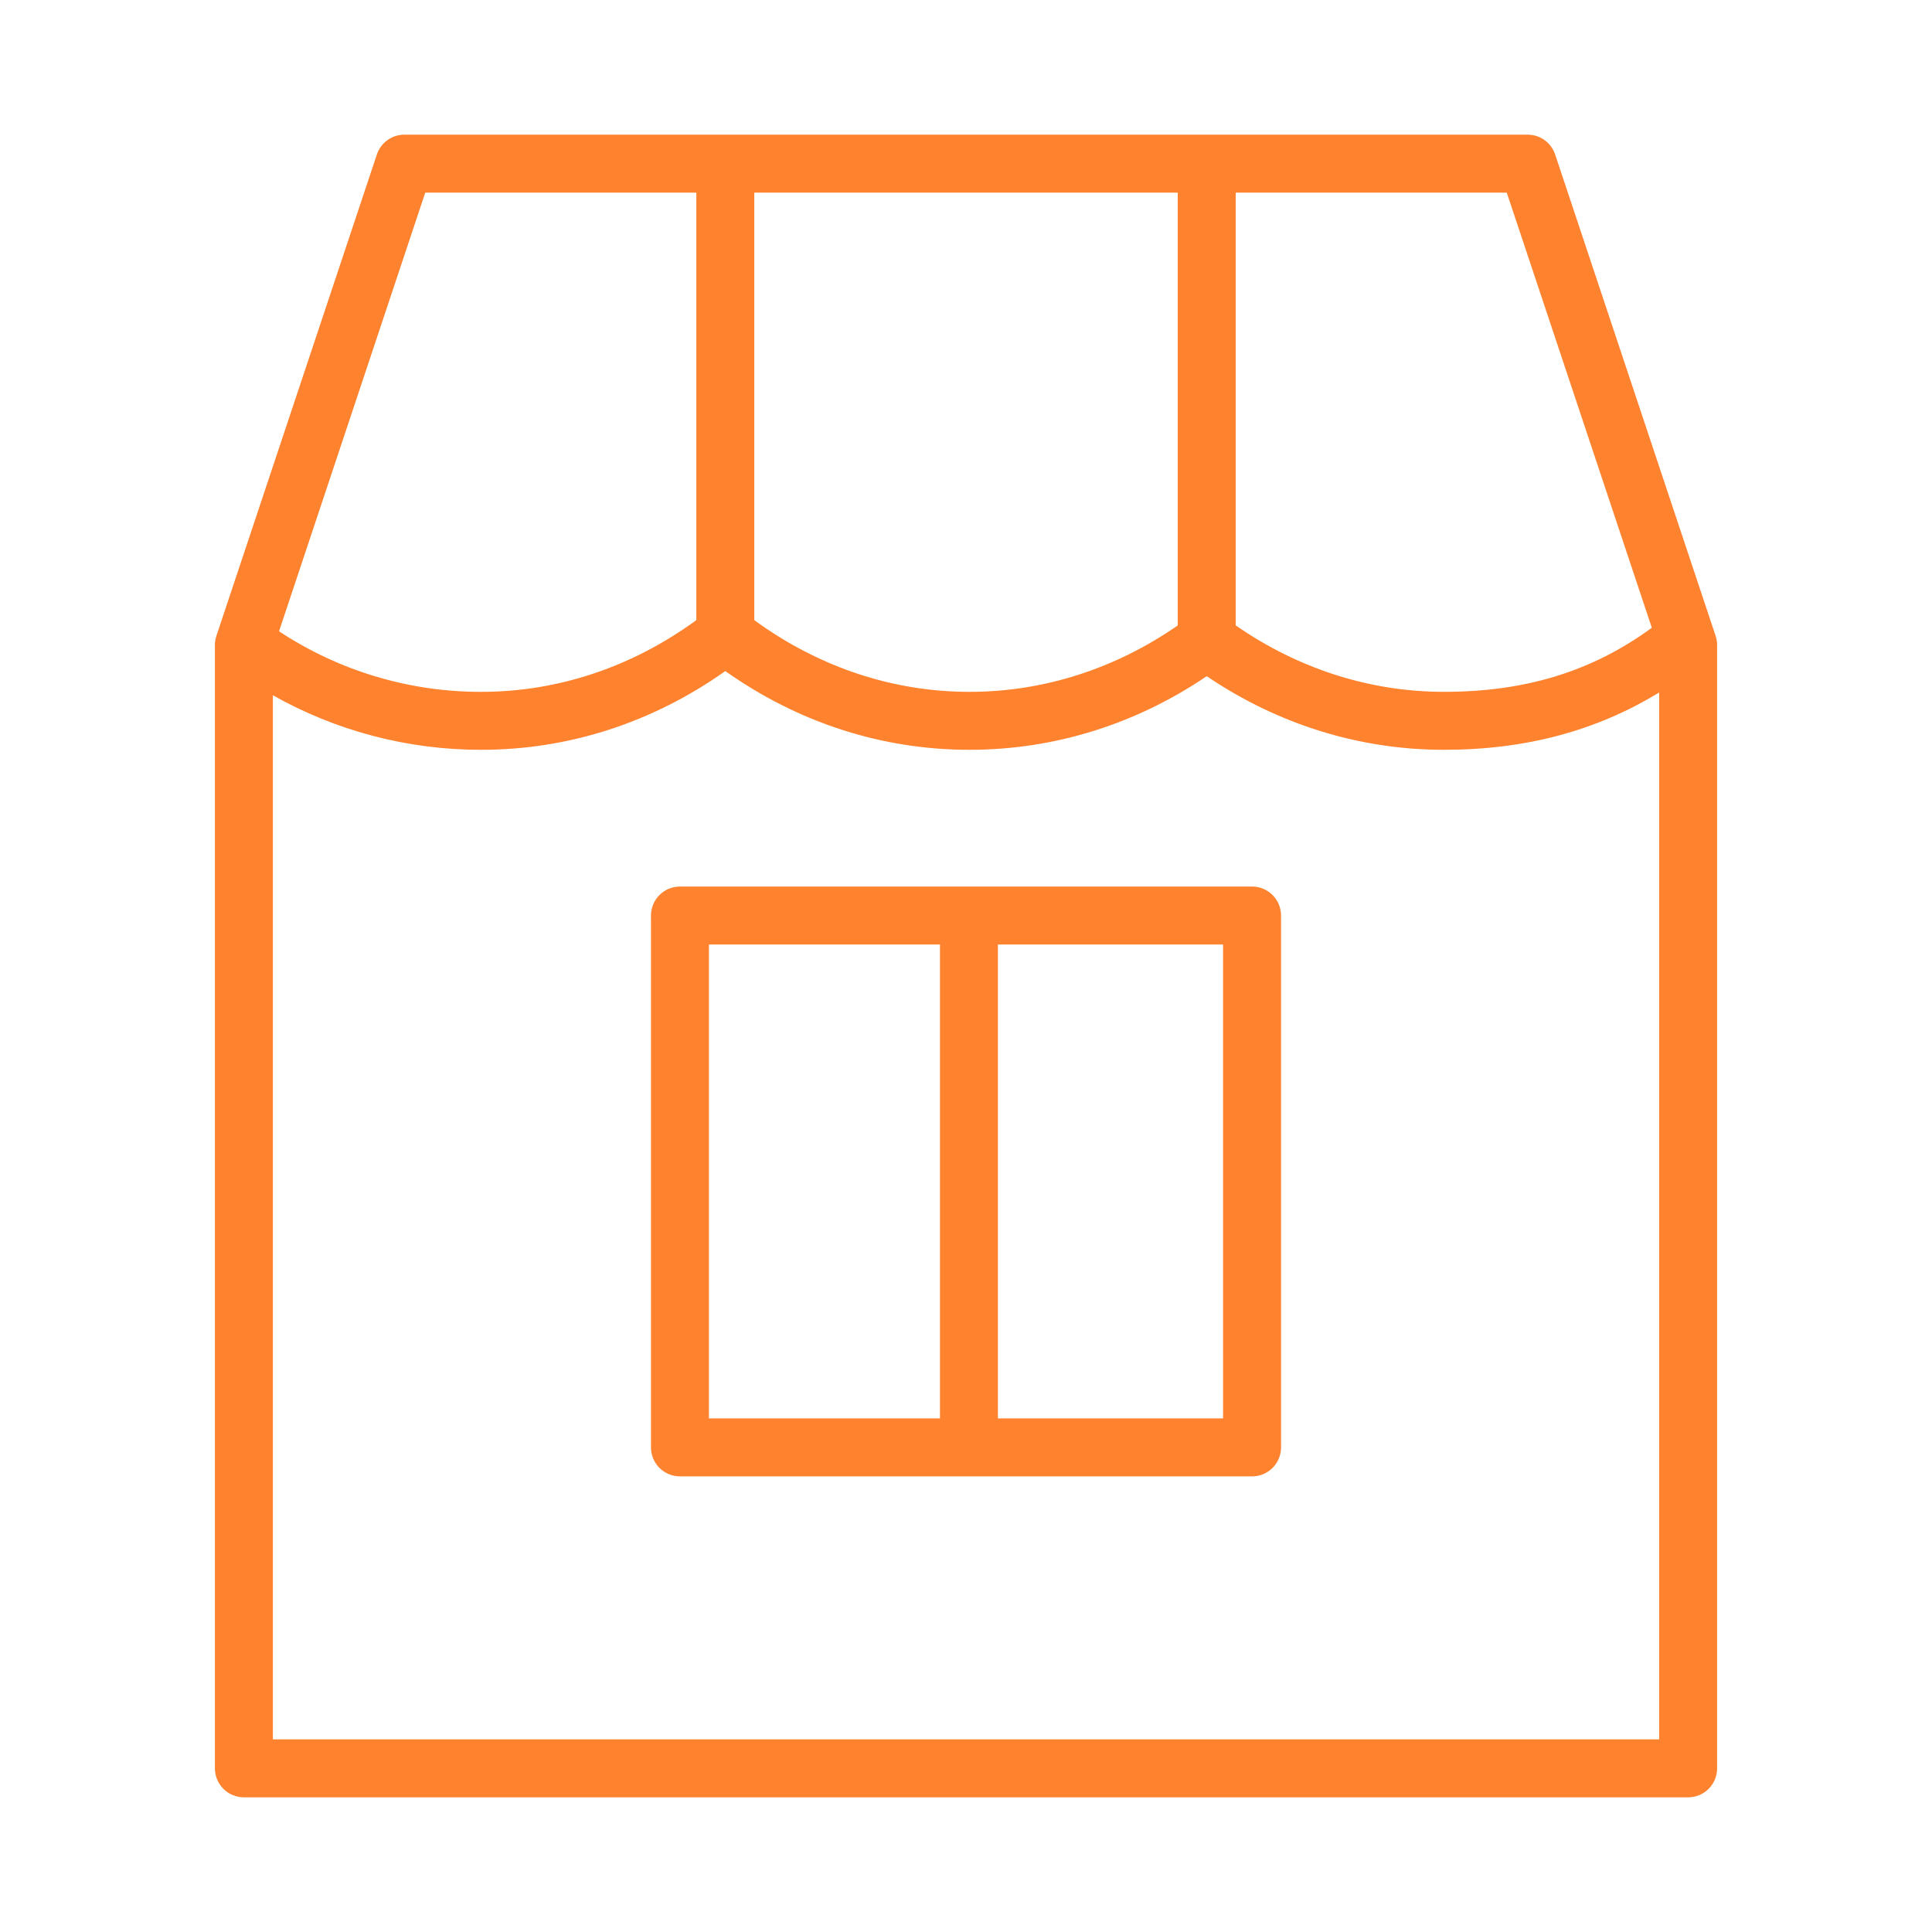 <?xml version="1.0" encoding="UTF-8"?> <svg xmlns="http://www.w3.org/2000/svg" width="100" height="100" viewBox="0 0 100 100" fill="none"><path fill-rule="evenodd" clip-rule="evenodd" d="M88.8 32.914L80.494 7.996C80.394 7.697 80.204 7.437 79.948 7.253C79.693 7.069 79.386 6.97 79.071 6.97H20.93C20.615 6.97 20.308 7.069 20.053 7.253C19.797 7.437 19.607 7.697 19.507 7.996L11.201 32.914C11.15 33.067 11.124 33.227 11.124 33.388V91.529C11.124 91.927 11.282 92.308 11.563 92.59C11.845 92.871 12.226 93.029 12.624 93.029H87.377C87.775 93.029 88.156 92.871 88.438 92.59C88.719 92.308 88.877 91.927 88.877 91.529V33.388C88.877 33.227 88.851 33.067 88.8 32.914ZM85.498 32.493C82.423 34.742 78.985 35.809 74.741 35.809C70.9 35.809 67.193 34.614 63.96 32.37V9.97H77.99L85.498 32.493ZM39.042 9.97H60.959V32.373C57.729 34.615 54.022 35.81 50.18 35.81C46.19 35.81 42.358 34.519 39.042 32.098V9.97ZM22.011 9.97H36.042V32.098C32.726 34.519 28.895 35.81 24.904 35.81C21.185 35.816 17.546 34.726 14.443 32.675L22.011 9.97ZM14.124 90.029V35.987C17.414 37.842 21.127 38.814 24.904 38.81C29.427 38.81 33.773 37.405 37.542 34.734C41.311 37.405 45.657 38.81 50.18 38.81C54.553 38.81 58.776 37.496 62.46 34.999C66.147 37.496 70.369 38.81 74.74 38.81C78.972 38.81 82.634 37.824 85.877 35.843V90.029H14.124Z" fill="#FF822E"></path><path fill-rule="evenodd" clip-rule="evenodd" d="M64.807 45.888H35.194C34.796 45.888 34.415 46.046 34.133 46.327C33.852 46.609 33.694 46.99 33.694 47.388V74.917C33.694 75.315 33.852 75.696 34.133 75.978C34.415 76.259 34.796 76.417 35.194 76.417H64.807C65.205 76.417 65.586 76.259 65.868 75.978C66.149 75.696 66.307 75.315 66.307 74.917V47.388C66.307 46.99 66.149 46.609 65.868 46.327C65.586 46.046 65.205 45.888 64.807 45.888ZM36.694 48.888H48.653V73.417H36.694V48.888ZM63.307 73.417H51.652V48.888H63.306L63.307 73.417Z" fill="#FF822E"></path></svg> 